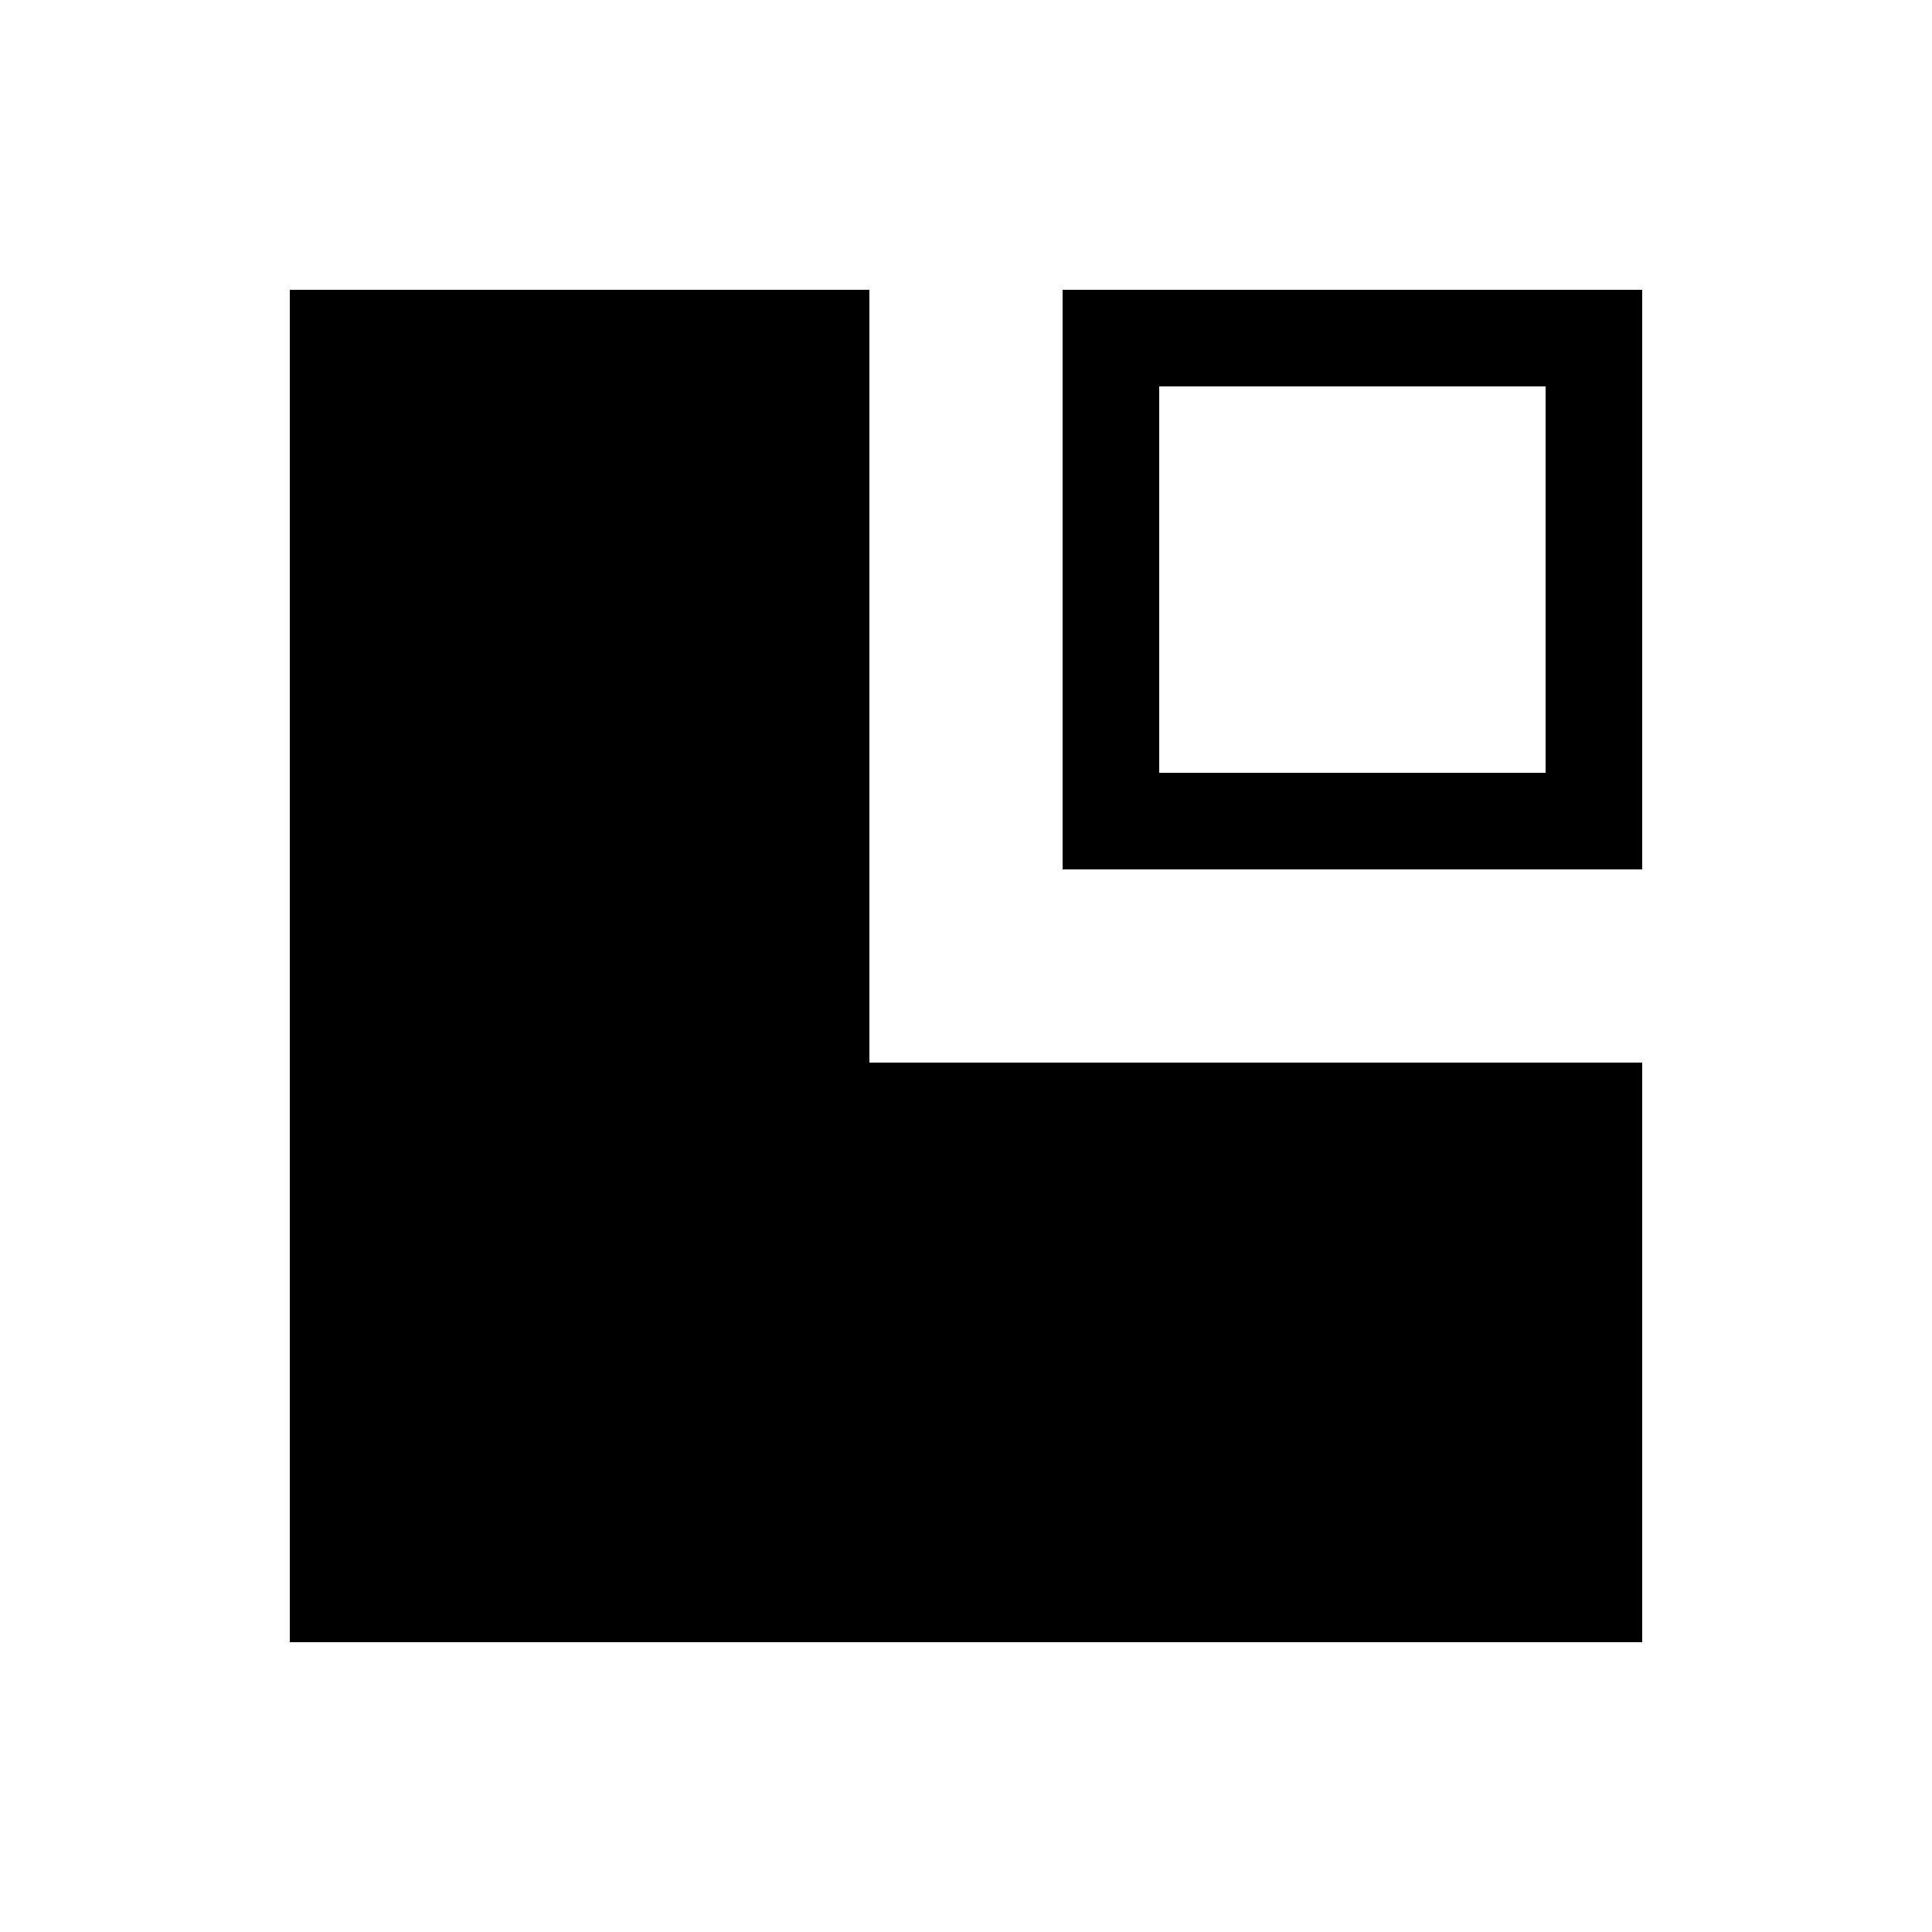 <?xml version="1.0" encoding="UTF-8"?><svg xmlns="http://www.w3.org/2000/svg" width="20" height="20" viewBox="2 2 20 20"><path id="text" d="M5 19V5h6v8h8v6H5z"/><path id="float" d="M13 5v6h6V5h-6zm5 5h-4V6h4v4z"/></svg>
